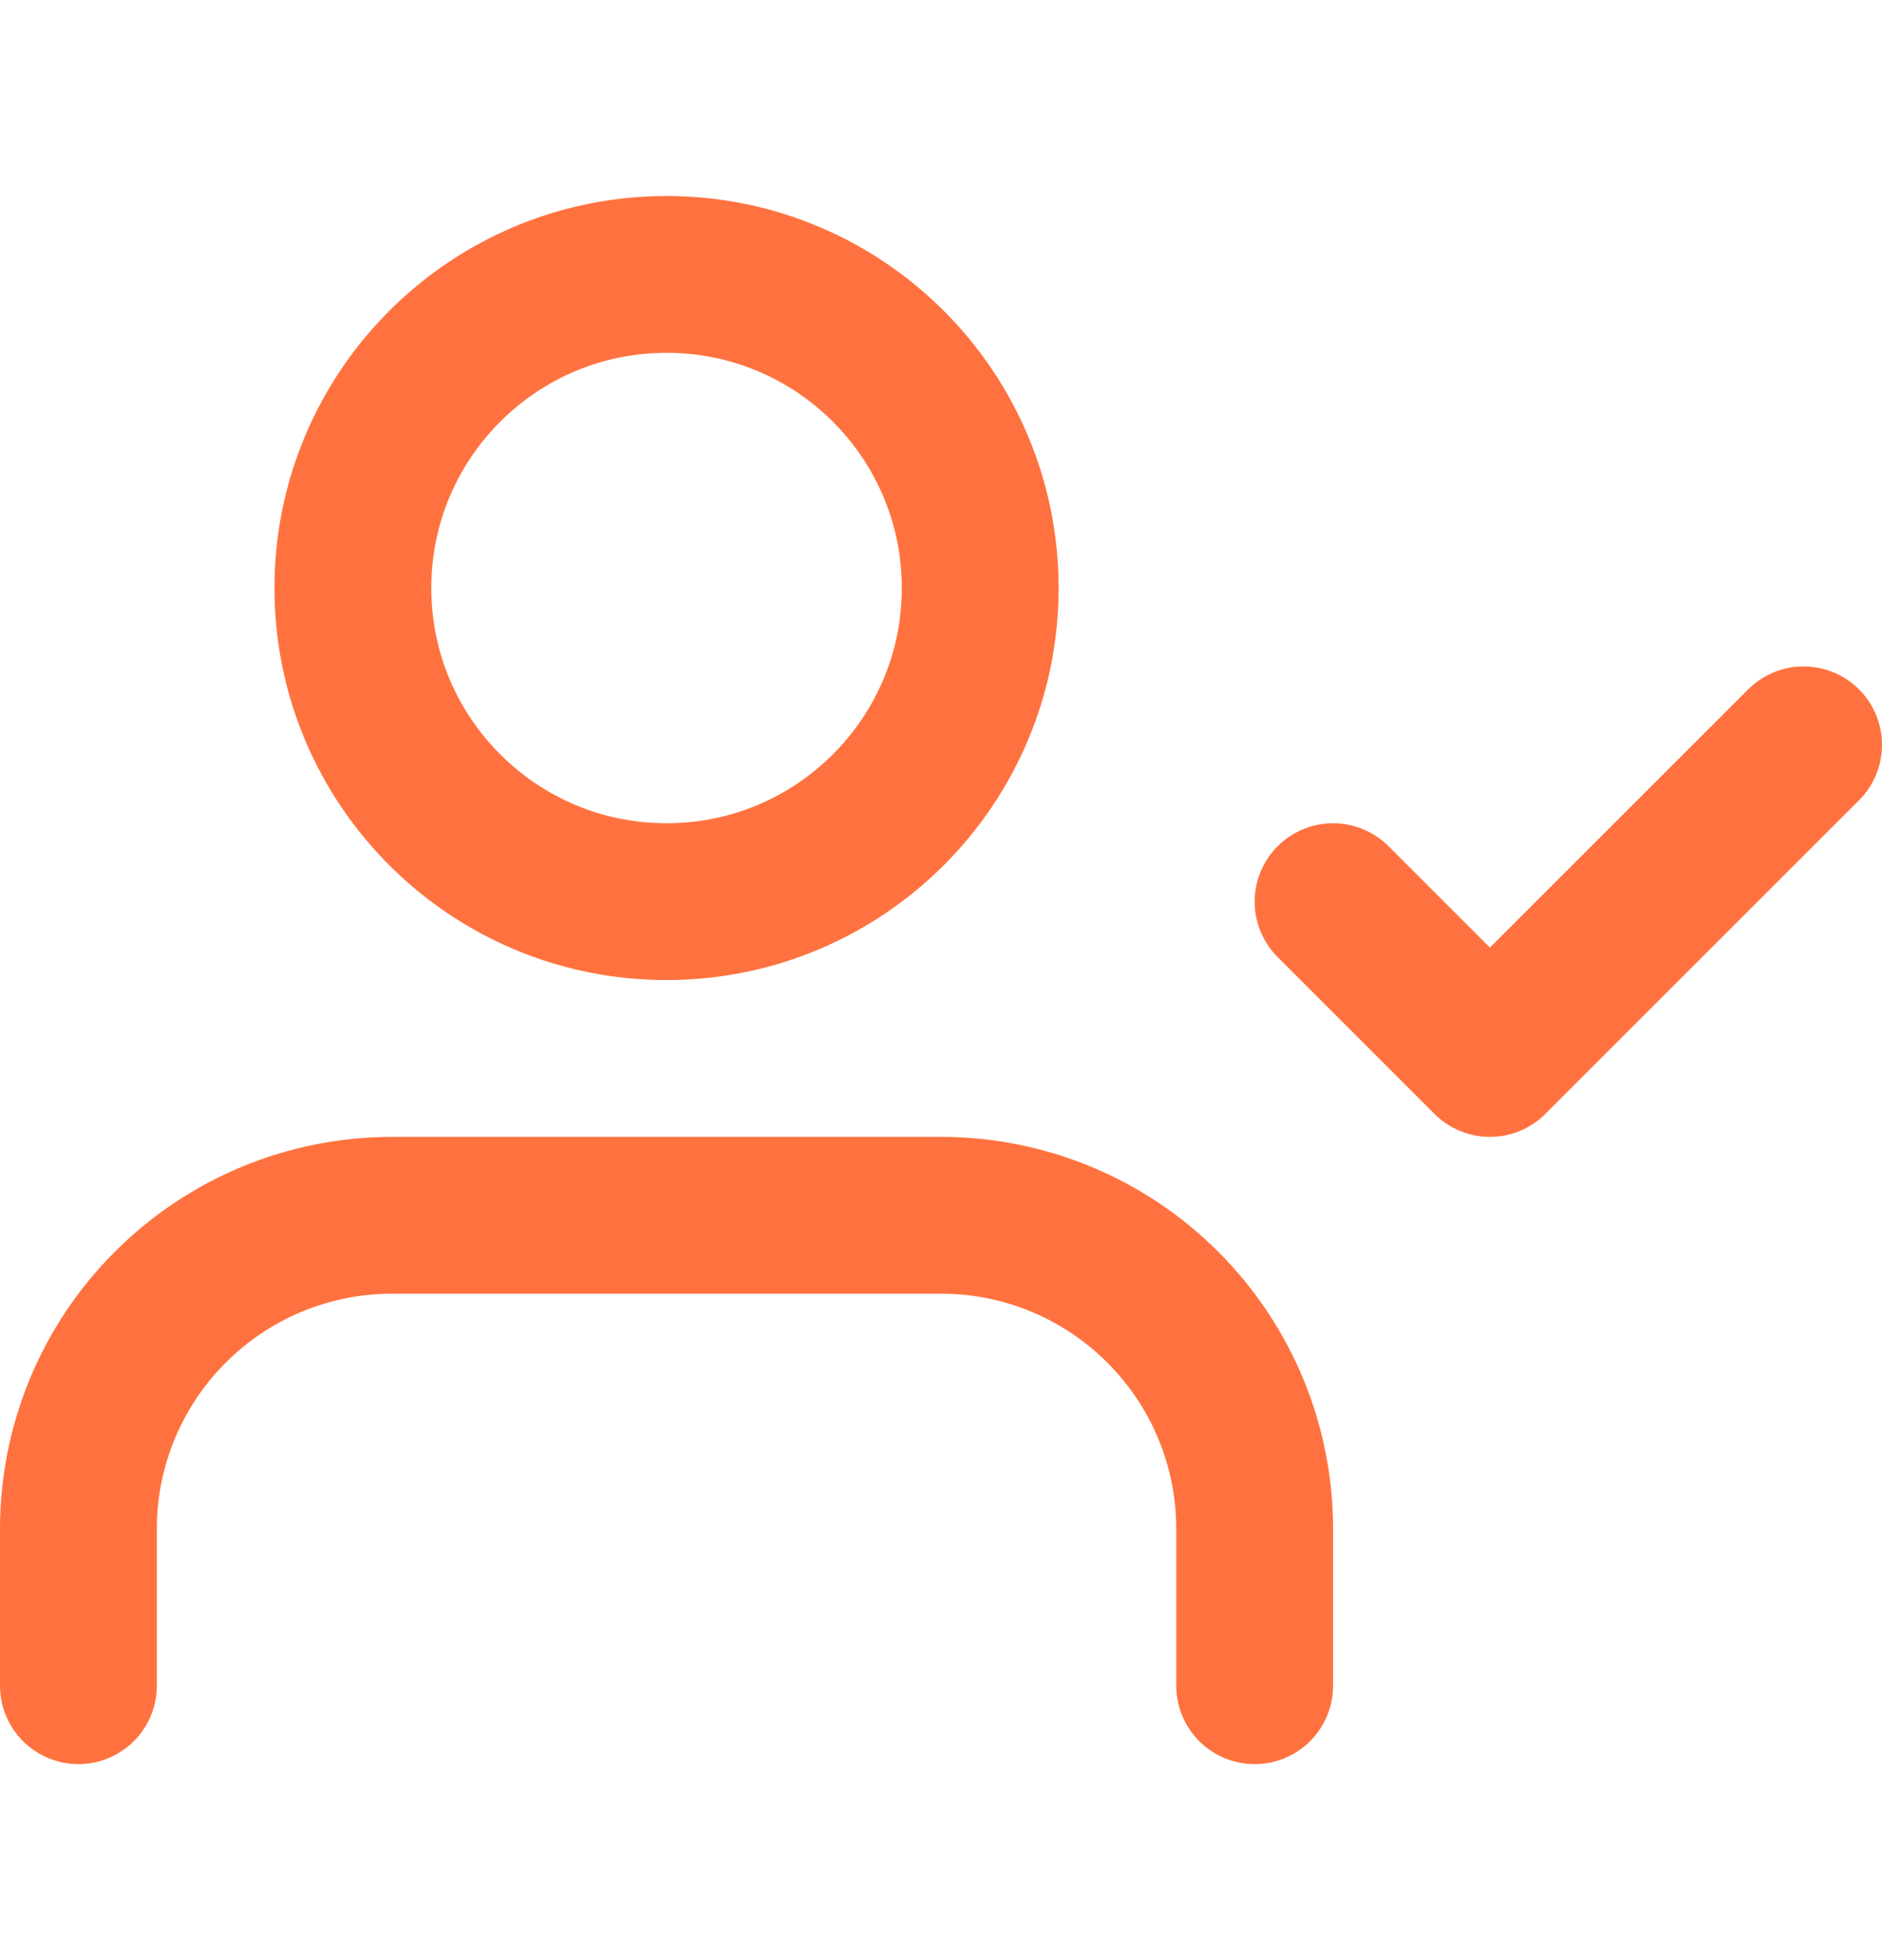 <svg width="24" height="25" viewBox="0 0 24 25" fill="none" xmlns="http://www.w3.org/2000/svg">
<path d="M16 21.5V19.5C16 18.439 15.579 17.422 14.828 16.672C14.078 15.921 13.061 15.5 12 15.5H5C3.939 15.5 2.922 15.921 2.172 16.672C1.421 17.422 1 18.439 1 19.5V21.5M17 11.5L19 13.5L23 9.5M12.5 7.5C12.5 9.709 10.709 11.5 8.5 11.5C6.291 11.5 4.5 9.709 4.5 7.5C4.5 5.291 6.291 3.5 8.5 3.5C10.709 3.5 12.5 5.291 12.5 7.5Z" stroke="#FF723F" stroke-width="2" stroke-linecap="round" stroke-linejoin="round"/>
</svg>
